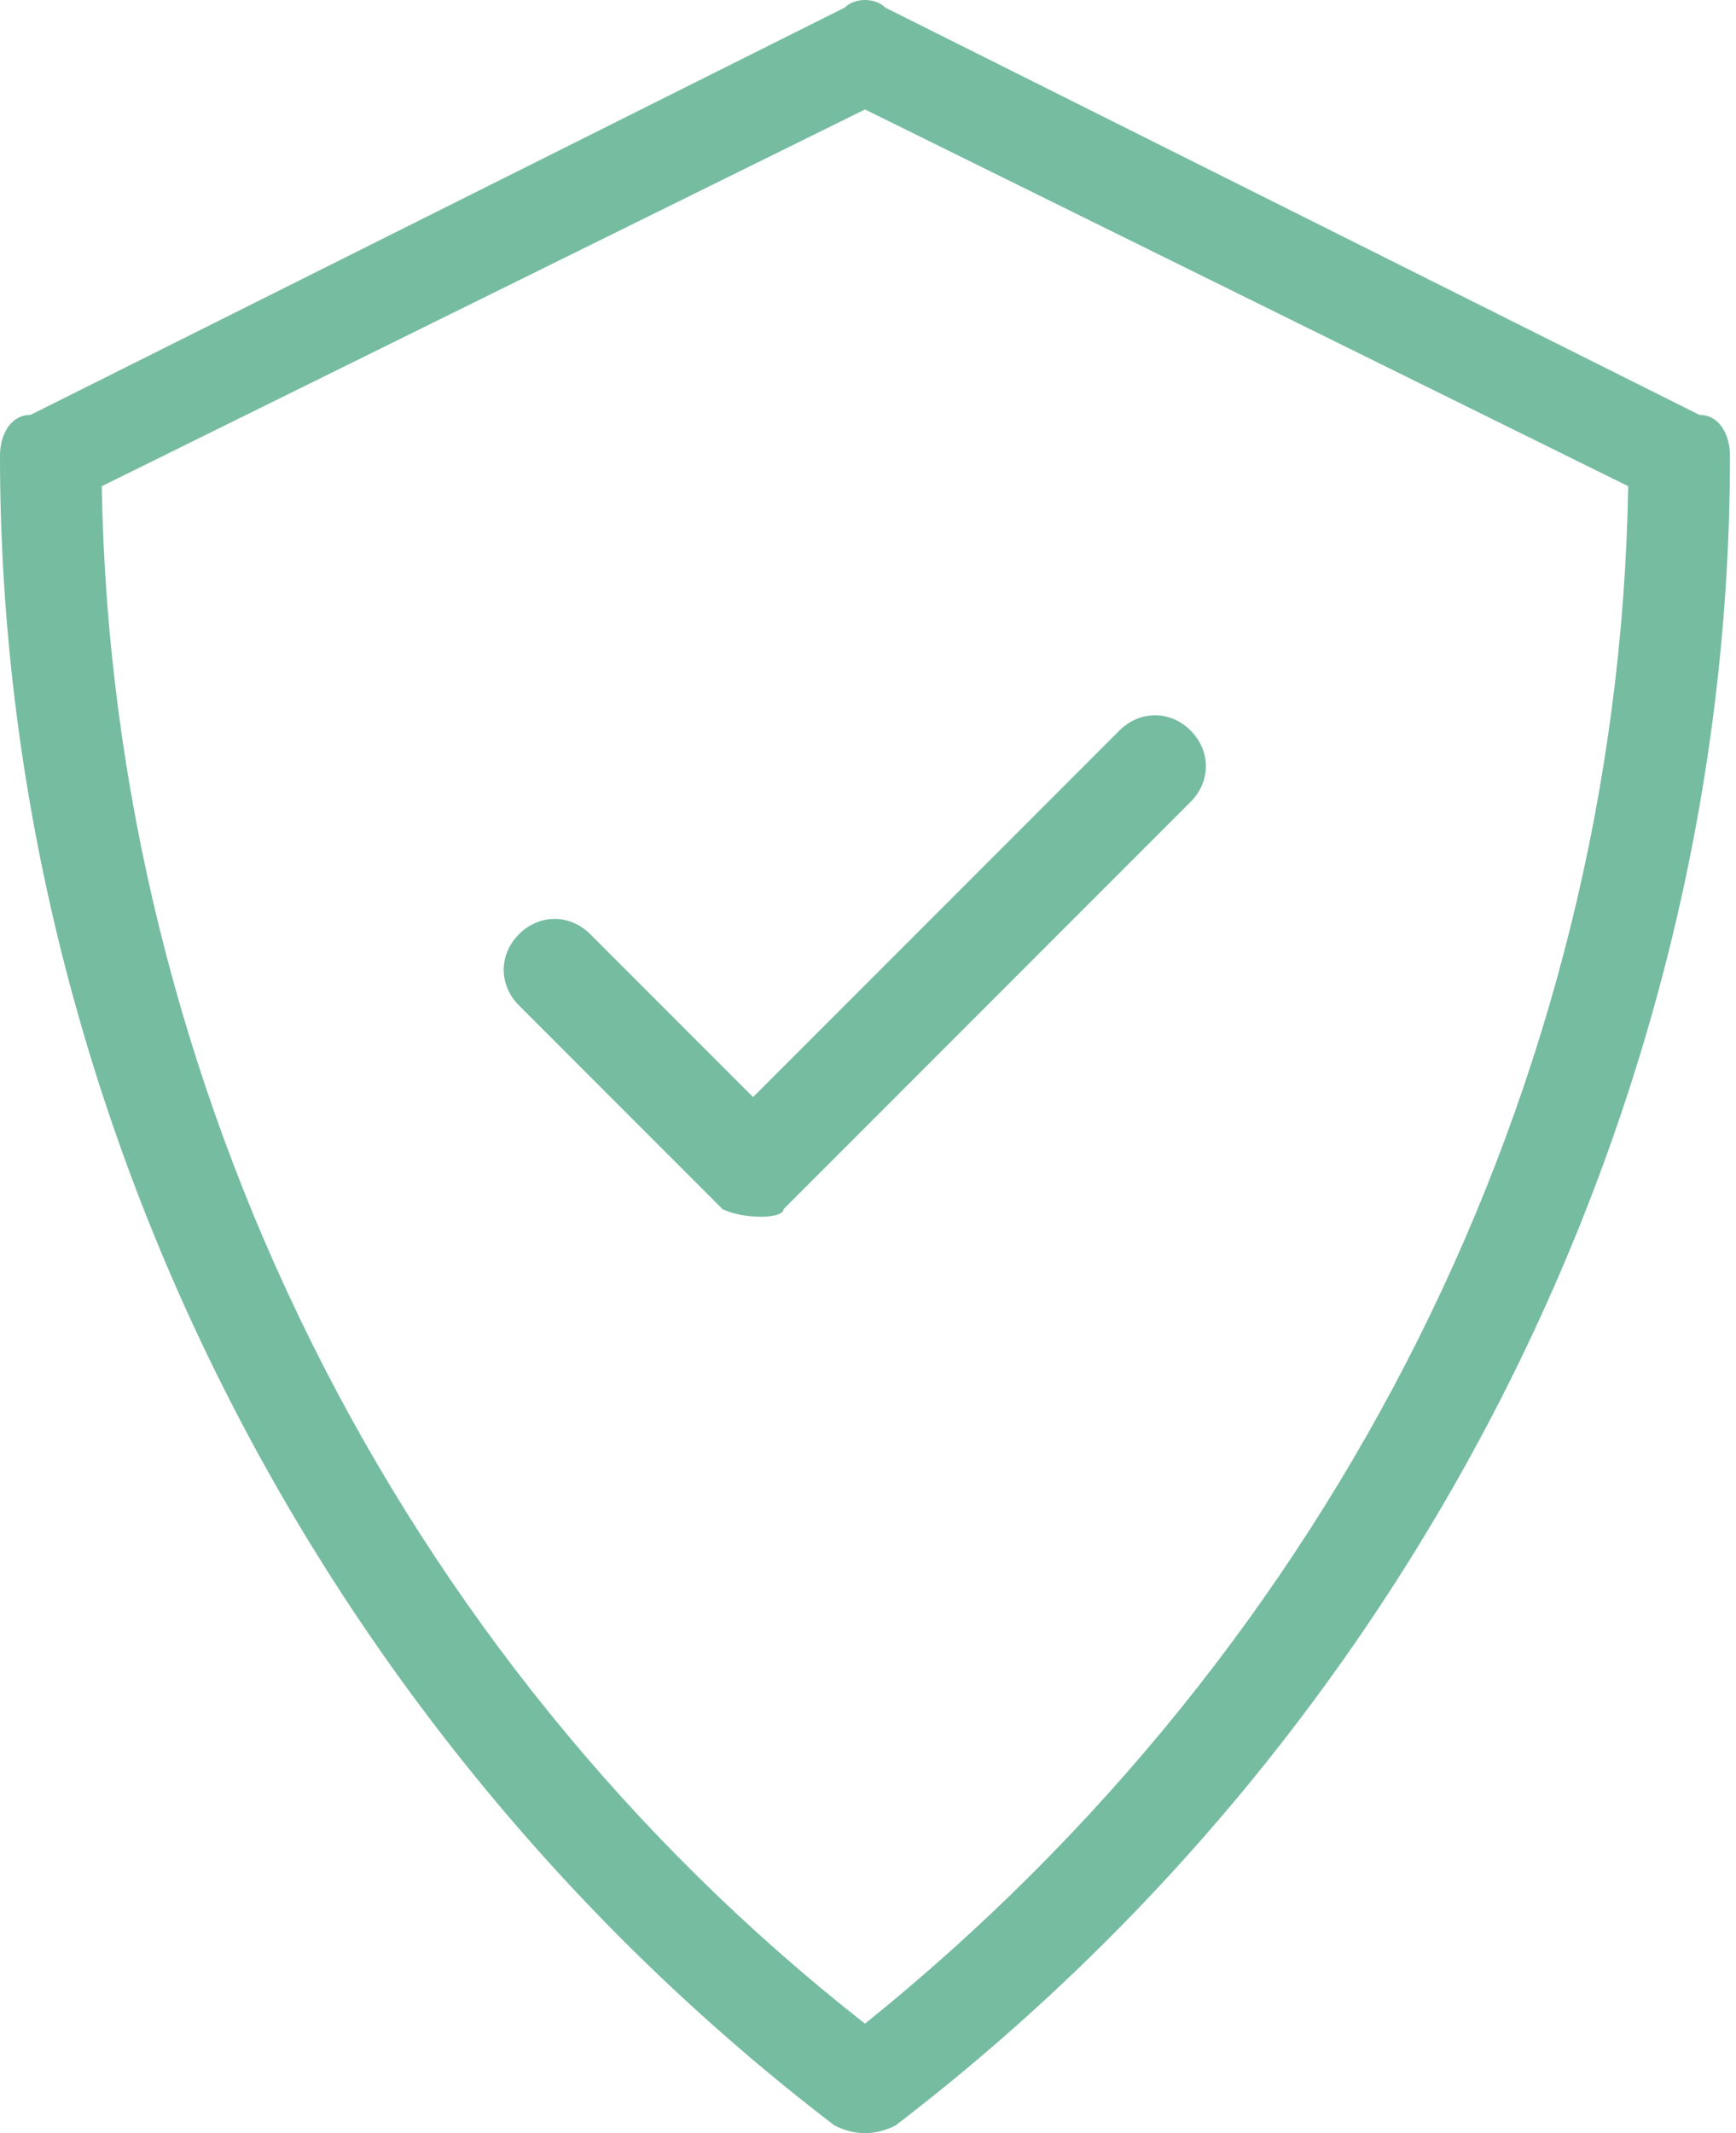 <svg width="57" height="70" viewBox="0 0 57 70" fill="none" xmlns="http://www.w3.org/2000/svg">
<path d="M27.399 69.749C28.067 70.084 28.735 70.084 29.403 69.749C46.444 56.718 56.802 36.337 56.802 14.952C56.802 14.284 56.468 13.616 55.8 13.616L29.069 0.251C28.735 -0.084 28.067 -0.084 27.733 0.251L1.002 13.616C0.334 13.616 0 14.284 0 14.952C0 36.337 10.358 56.718 27.399 69.749ZM28.401 3.592L53.461 15.955C53.127 35.668 43.771 54.045 28.401 66.408C13.031 54.38 3.675 35.668 3.341 15.955L28.401 3.592ZM23.723 39.678L17.041 32.995C16.372 32.327 16.372 31.325 17.041 30.656C17.709 29.988 18.711 29.988 19.38 30.656L24.726 36.002L36.754 23.974C37.422 23.305 38.425 23.305 39.093 23.974C39.761 24.642 39.761 25.644 39.093 26.313L25.728 39.678C25.728 40.012 24.391 40.012 23.723 39.678Z" fill="#75BCA1"/>
</svg>
